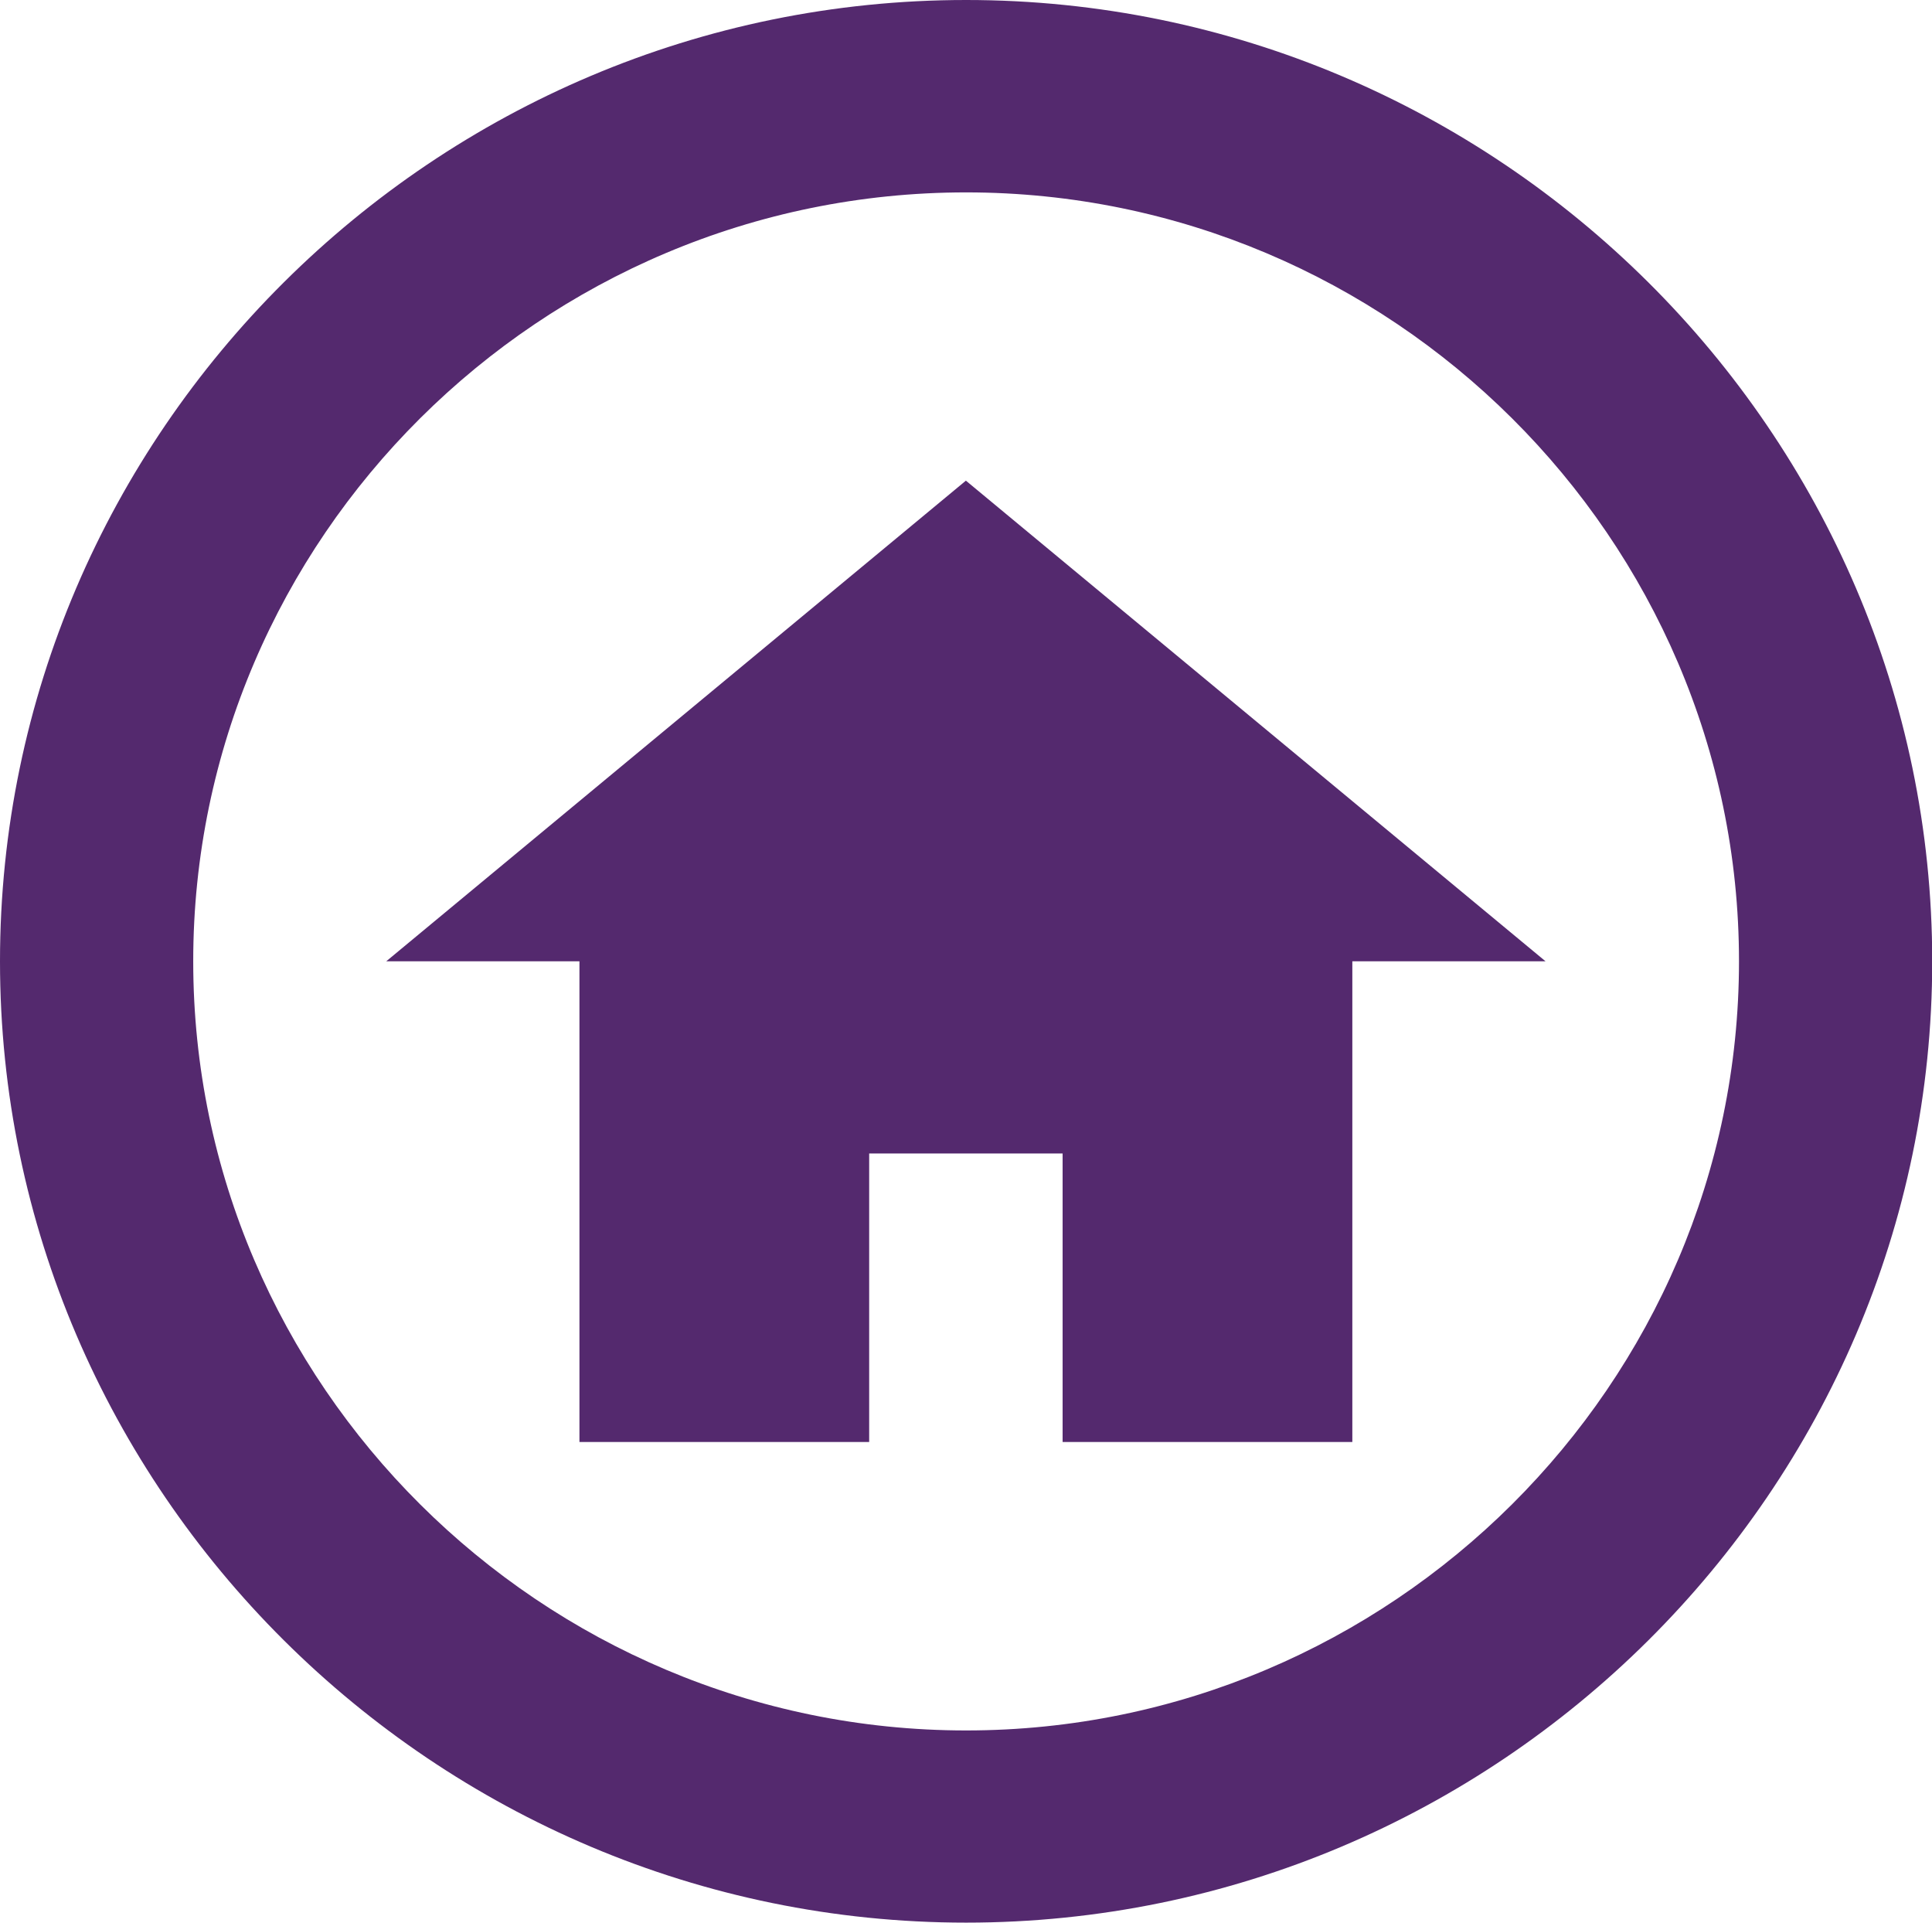 <?xml version="1.0" encoding="UTF-8"?>
<svg id="Ebene_2" data-name="Ebene 2" xmlns="http://www.w3.org/2000/svg" viewBox="0 0 90.09 89.64">
  <defs>
    <style>
      .cls-1 {
        fill: #54296e;
        stroke-width: 0px;
      }
    </style>
  </defs>
  <g id="HOME">
    <path class="cls-1" d="m40.54,53.78h9.01v13.45h13.51v-22.41h9.01l-27.03-22.41-27.03,22.41h9.01v22.41h13.51v-13.45ZM45.05,0C20.27,0,0,20.17,0,44.82s20.27,44.82,45.05,44.82,45.05-20.17,45.05-44.82S69.82,0,45.05,0m0,80.68c-19.82,0-36.04-16.14-36.04-35.86S25.22,8.97,45.05,8.97s36.04,16.14,36.04,35.85-16.22,35.86-36.04,35.86"/>
  </g>
</svg>